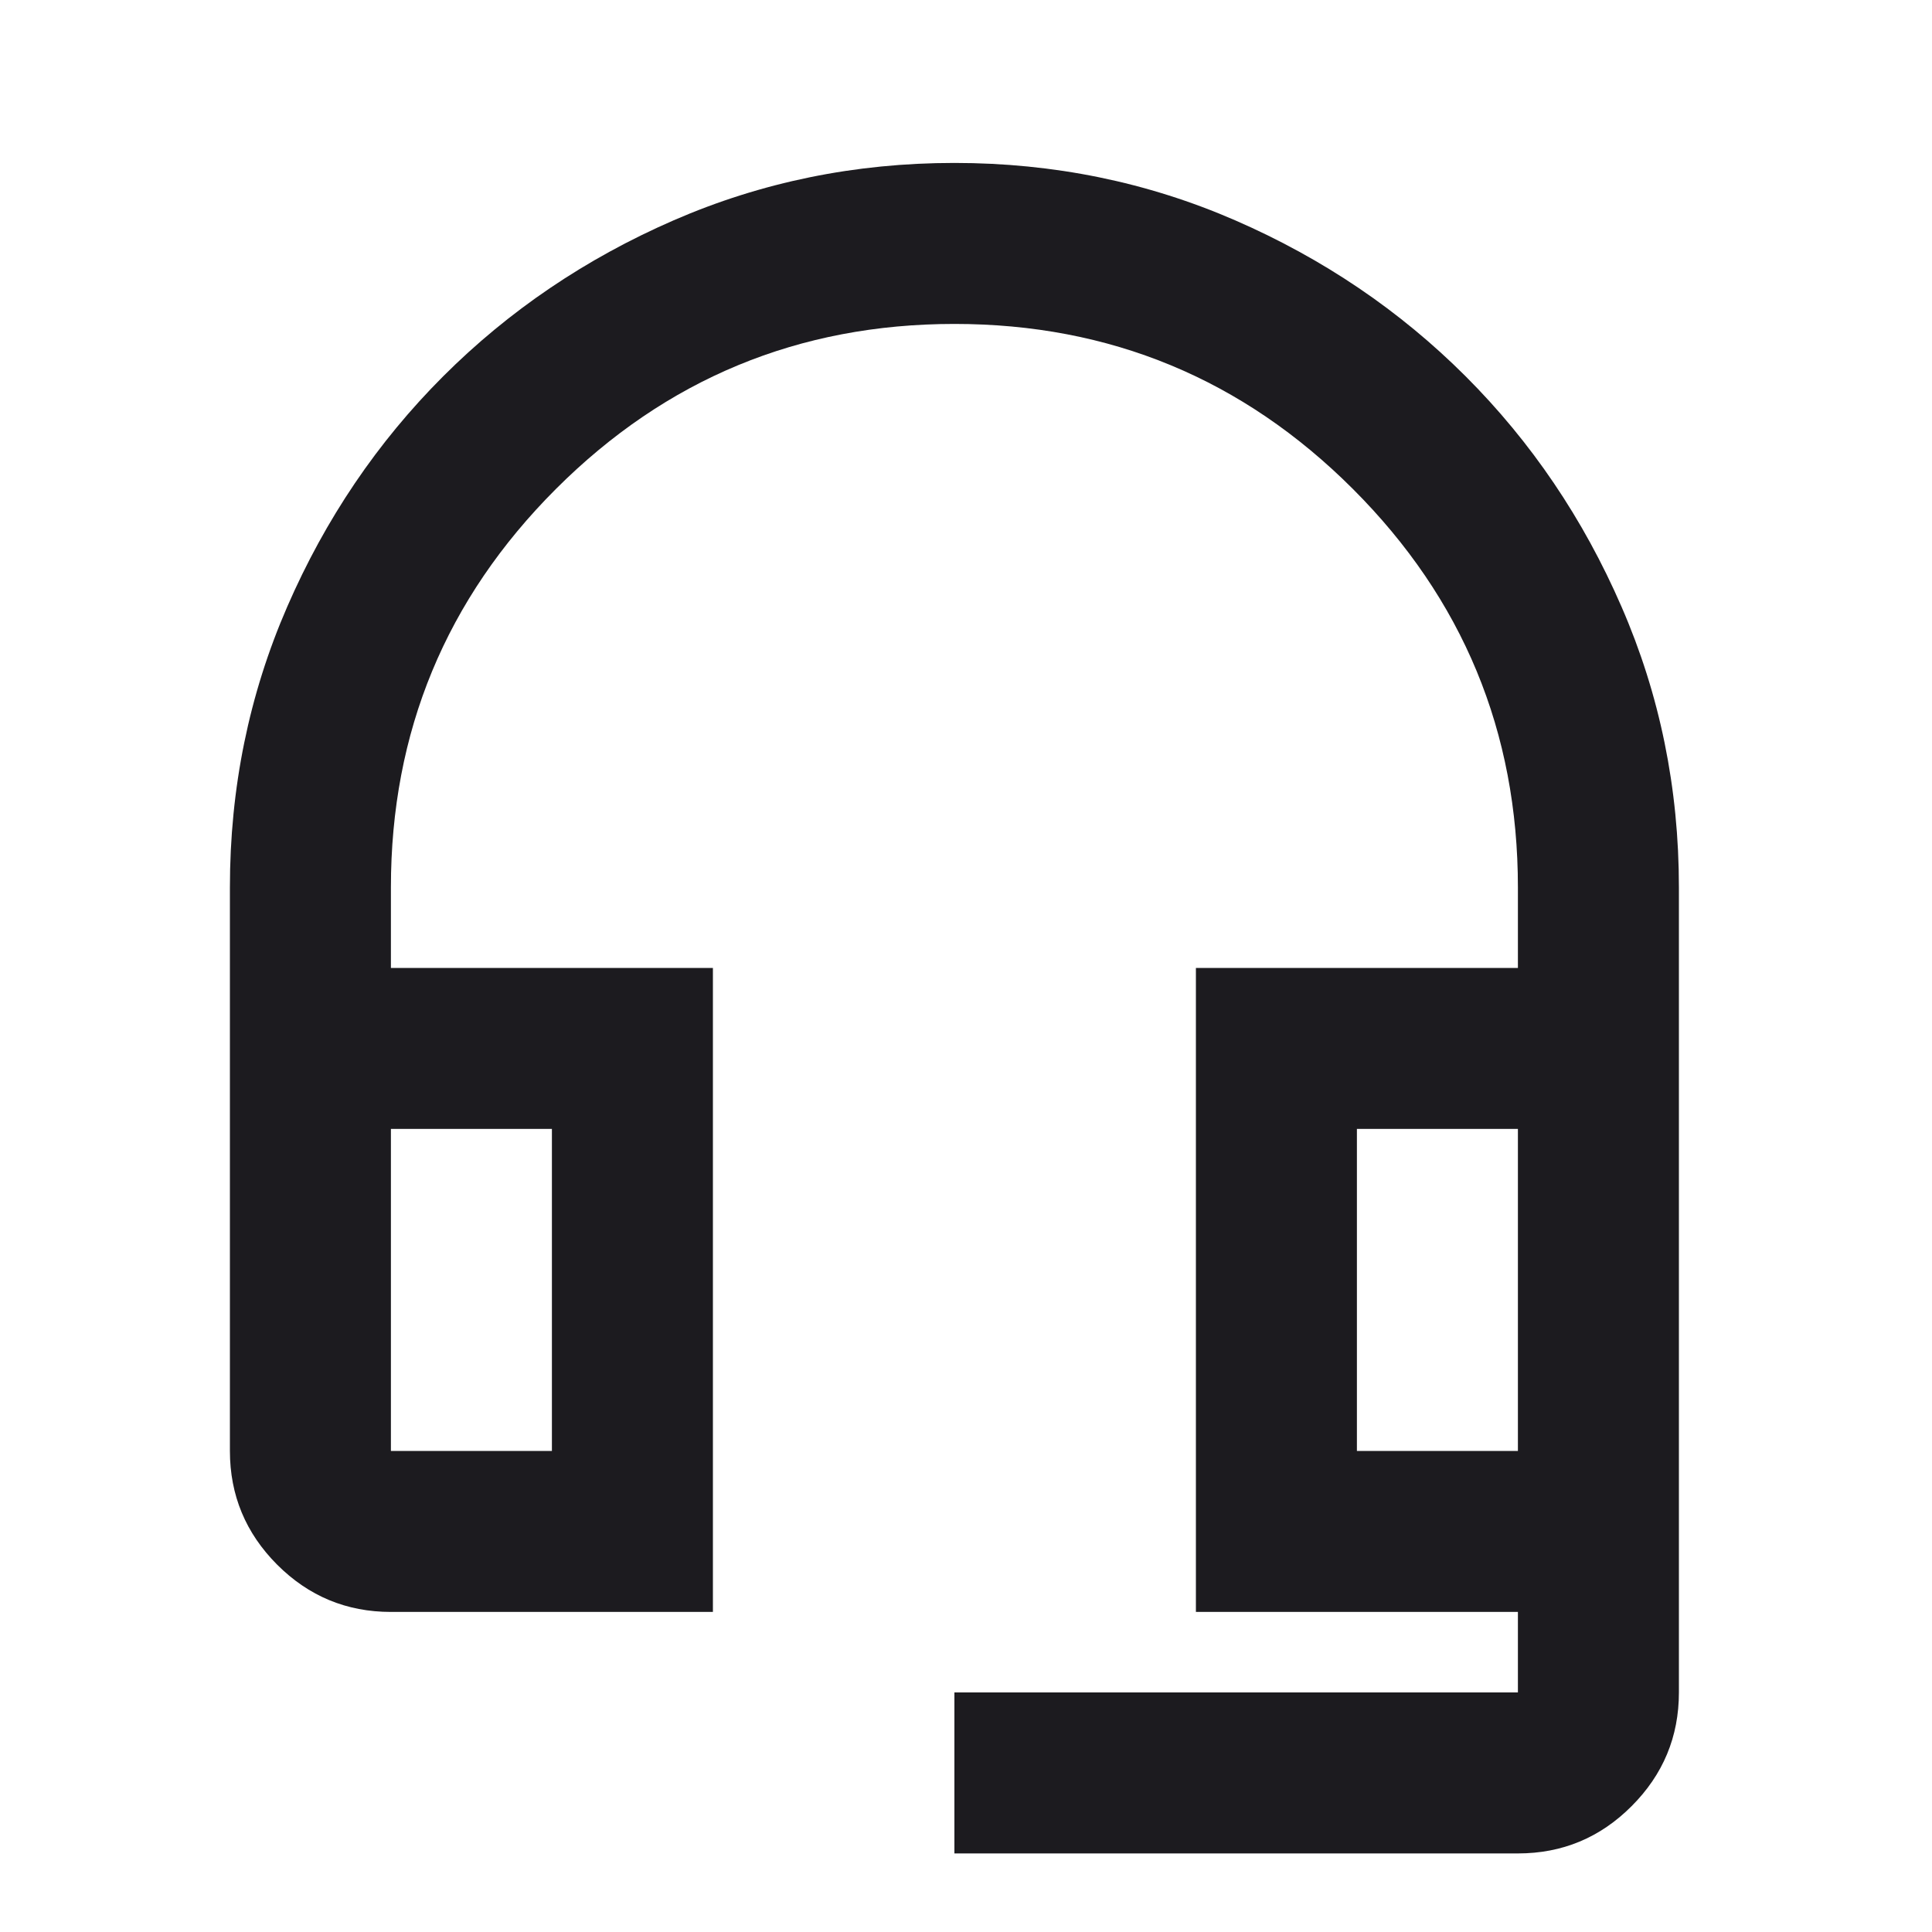 <?xml version="1.0" encoding="utf-8"?>
<svg xmlns="http://www.w3.org/2000/svg" fill="none" height="100%" overflow="visible" preserveAspectRatio="none" style="display: block;" viewBox="0 0 24 24" width="100%">
<g id="Frame 2147236703">
<path d="M11.856 23.024V21.024H18.856V20.024H14.856V12.024H18.856V11.024C18.856 9.091 18.173 7.441 16.806 6.074C15.439 4.708 13.789 4.024 11.856 4.024C9.923 4.024 8.273 4.708 6.906 6.074C5.539 7.441 4.856 9.091 4.856 11.024V12.024H8.856V20.024H4.856C4.306 20.024 3.835 19.829 3.443 19.437C3.052 19.045 2.856 18.574 2.856 18.024V11.024C2.856 9.791 3.093 8.629 3.568 7.537C4.043 6.445 4.689 5.491 5.506 4.674C6.323 3.858 7.277 3.212 8.368 2.737C9.46 2.262 10.623 2.024 11.856 2.024C13.089 2.024 14.252 2.262 15.344 2.737C16.435 3.212 17.389 3.858 18.206 4.674C19.023 5.491 19.669 6.445 20.143 7.537C20.619 8.629 20.856 9.791 20.856 11.024V21.024C20.856 21.574 20.66 22.045 20.268 22.437C19.877 22.829 19.406 23.024 18.856 23.024H11.856ZM4.856 18.024H6.856V14.024H4.856V18.024ZM16.856 18.024H18.856V14.024H16.856V18.024Z" fill="#1C1B1F" id="headset_mic"/>
</g>
</svg>